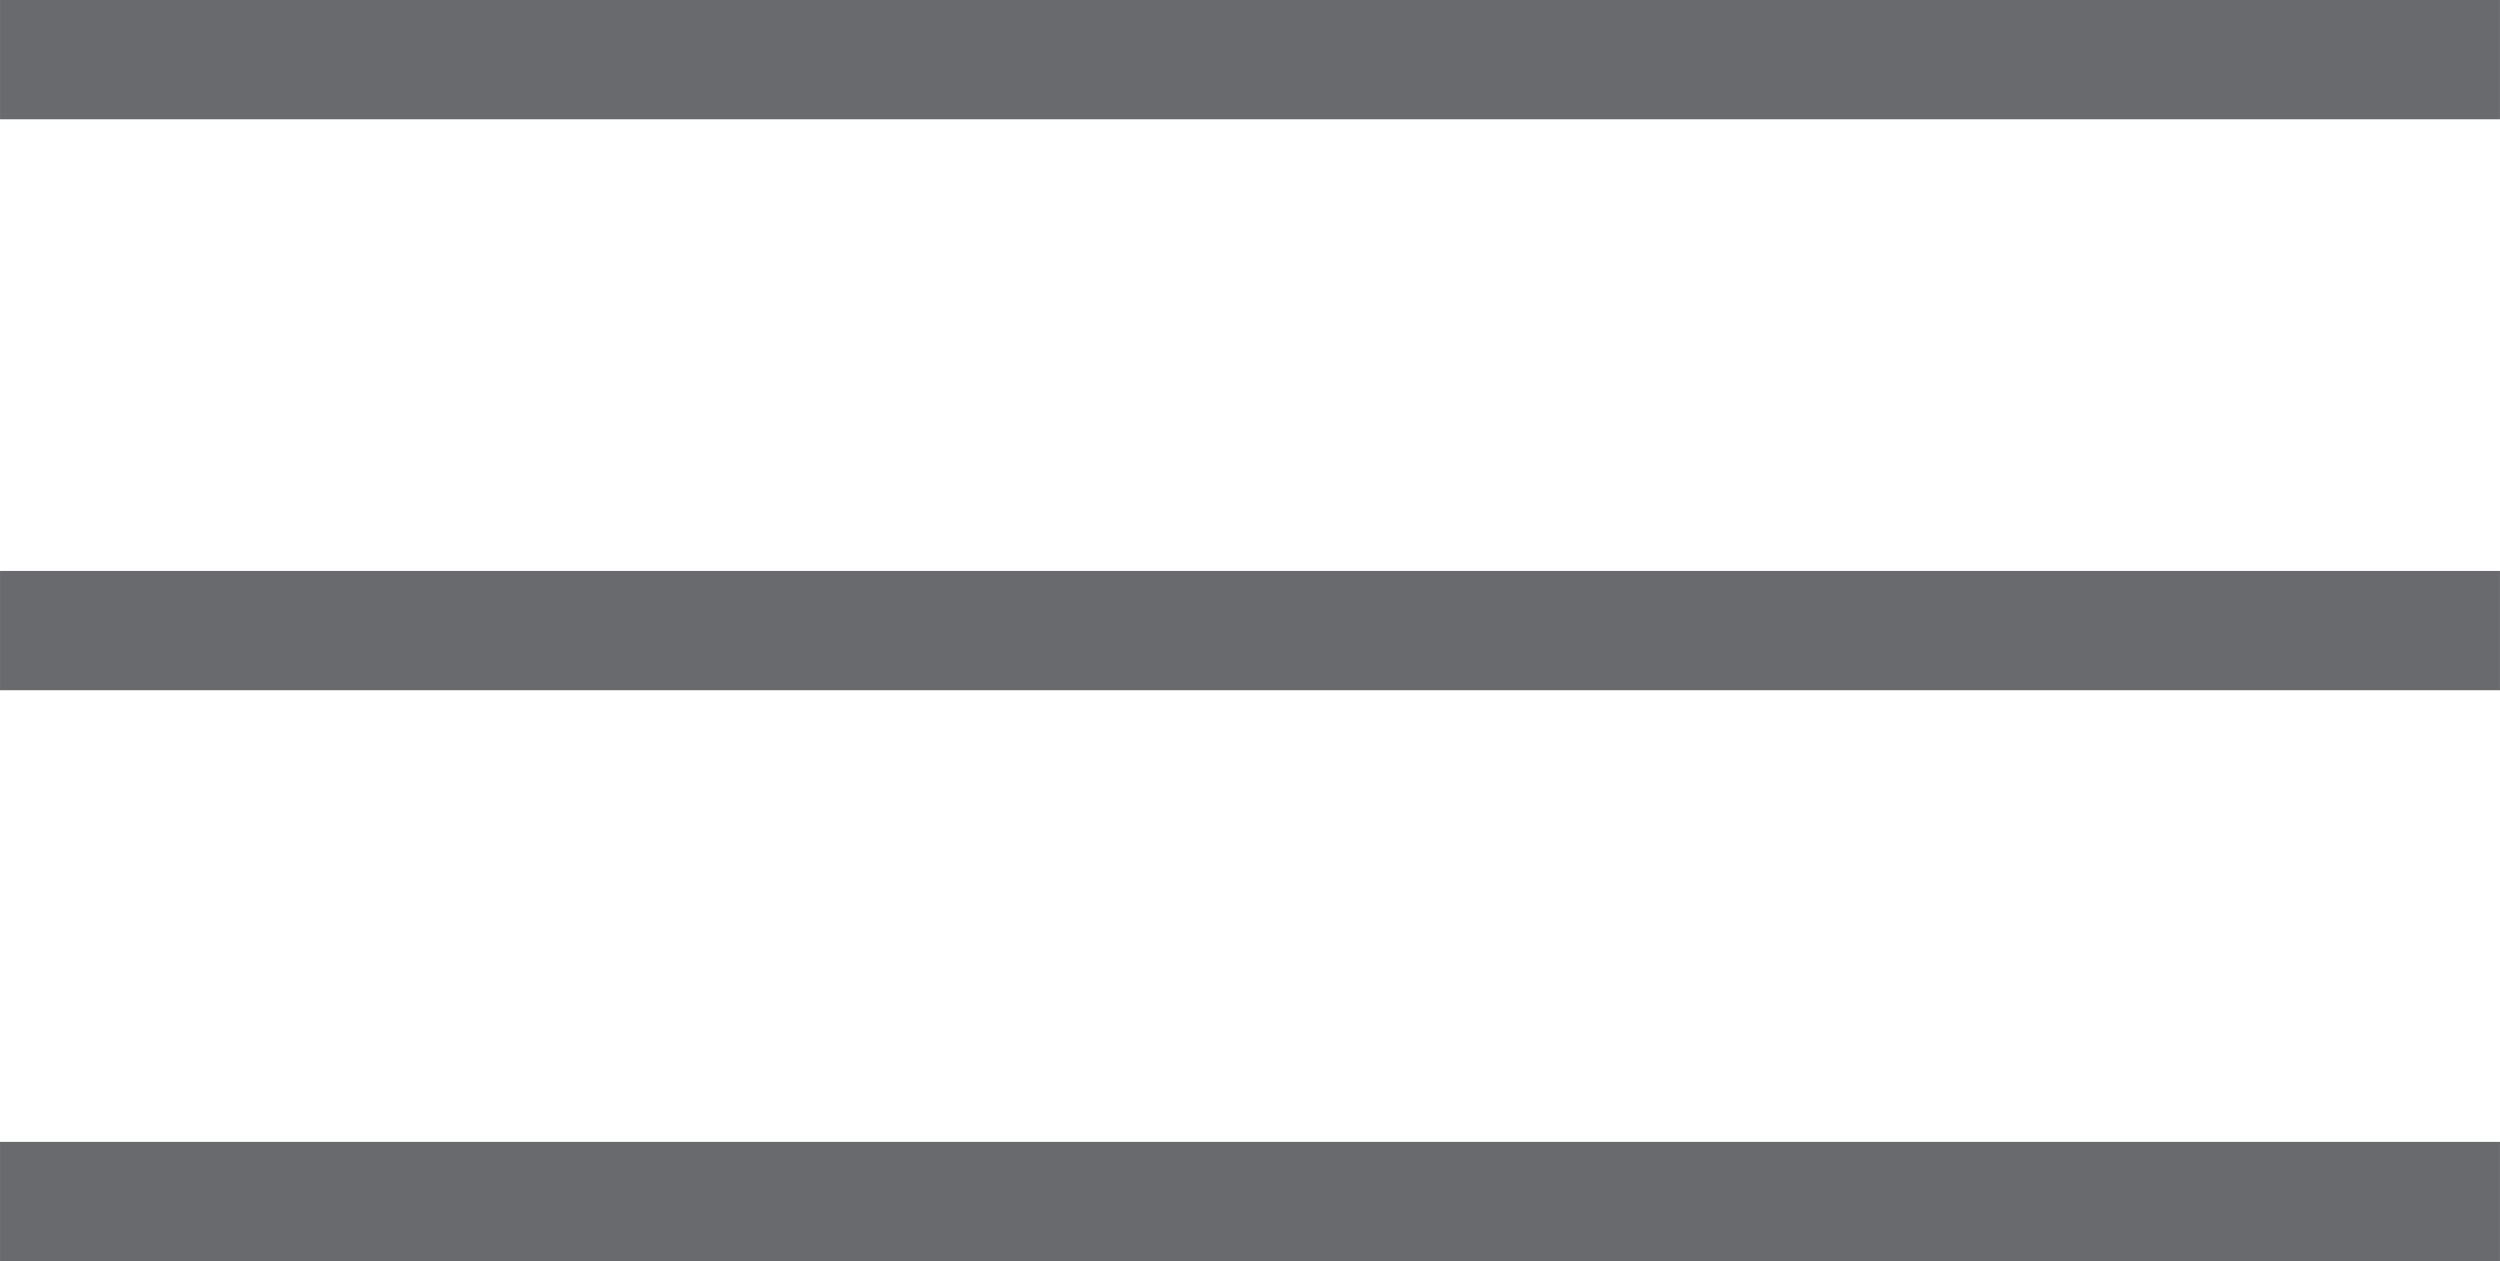 <svg xmlns="http://www.w3.org/2000/svg" width="63.681" height="32.125" viewBox="0 0 16.849 8.5"><path d="M0 .402h16.849M0 4.25h16.849M0 8.098h16.849" fill="none" stroke="#686a6d" stroke-width=".804" stroke-miterlimit="10"/></svg>